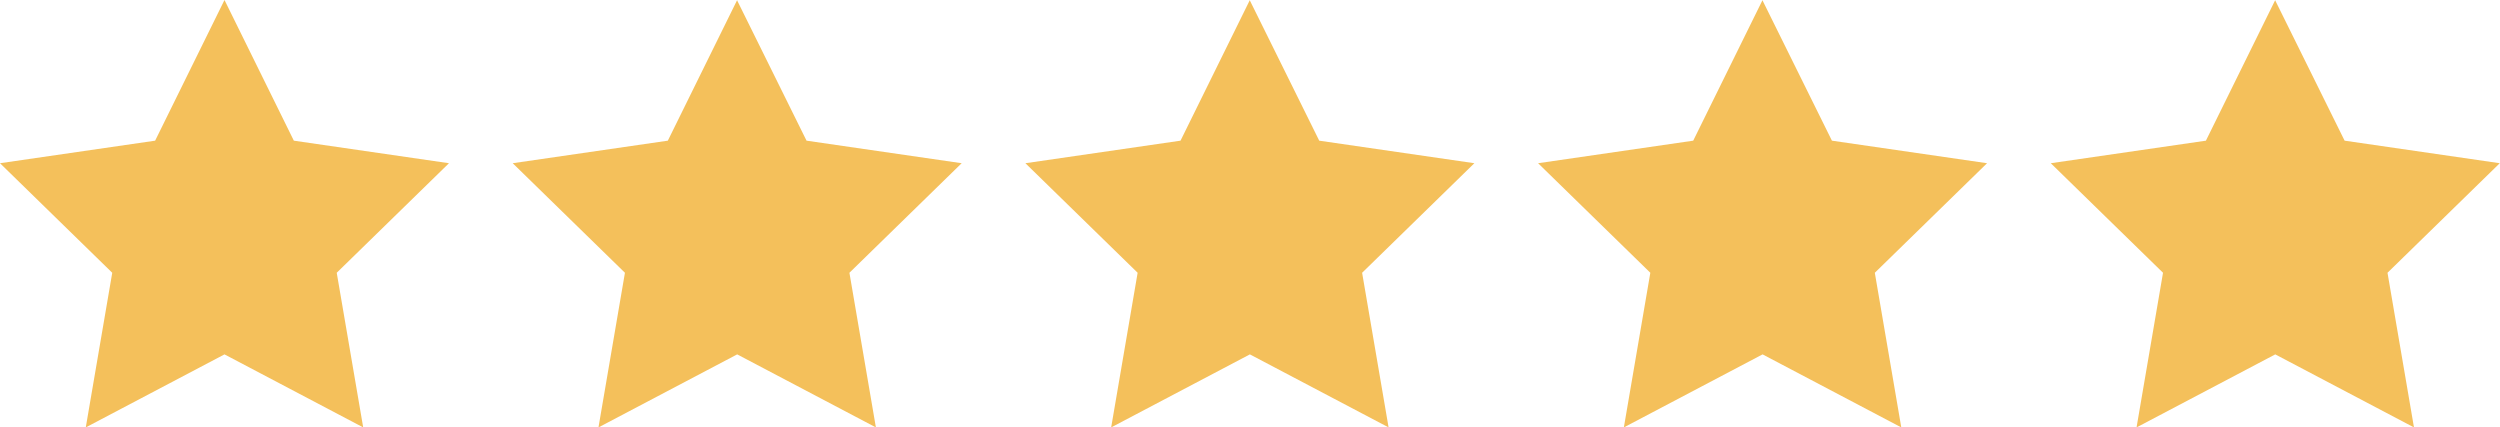 <svg viewBox="0 0 102.01 17.43" xmlns="http://www.w3.org/2000/svg" data-sanitized-data-name="Calque 1" data-name="Calque 1" id="Calque_1">
  <defs>
    <style>
      .cls-1 {
        fill: #f4c05b;
        stroke-width: 0px;
      }
    </style>
  </defs>
  <path d="m9.16,0l-2.83,5.74-6.33.92,4.58,4.47-1.08,6.31,5.66-2.98,5.66,2.98-1.08-6.31,4.58-4.47-6.33-.92L9.16,0Z" class="cls-1" data-sanitized-data-name="Tracé 1" data-name="Tracé 1" id="Tracé_1"></path>
  <path d="m30.08,0l-2.83,5.74-6.33.92,4.58,4.47-1.08,6.31,5.66-2.98,5.66,2.98-1.08-6.31,4.58-4.47-6.33-.92-2.84-5.74Z" class="cls-1" data-sanitized-data-name="Tracé 2" data-name="Tracé 2" id="Tracé_2"></path>
  <path d="m51,0l-2.83,5.74-6.33.92,4.58,4.47-1.08,6.31,5.66-2.98,5.66,2.98-1.08-6.31,4.58-4.47-6.33-.92-2.84-5.74Z" class="cls-1" data-sanitized-data-name="Tracé 3" data-name="Tracé 3" id="Tracé_3"></path>
  <path d="m71.92,0l-2.83,5.74-6.33.92,4.58,4.47-1.08,6.31,5.66-2.98,5.66,2.98-1.08-6.31,4.58-4.47-6.33-.92-2.84-5.74Z" class="cls-1" data-sanitized-data-name="Tracé 4" data-name="Tracé 4" id="Tracé_4"></path>
  <path d="m92.84,0l-2.83,5.74-6.33.92,4.58,4.47-1.08,6.31,5.66-2.98,5.66,2.98-1.08-6.31,4.58-4.47-6.33-.92-2.84-5.74Z" class="cls-1" data-sanitized-data-name="Tracé 5" data-name="Tracé 5" id="Tracé_5"></path>
</svg>